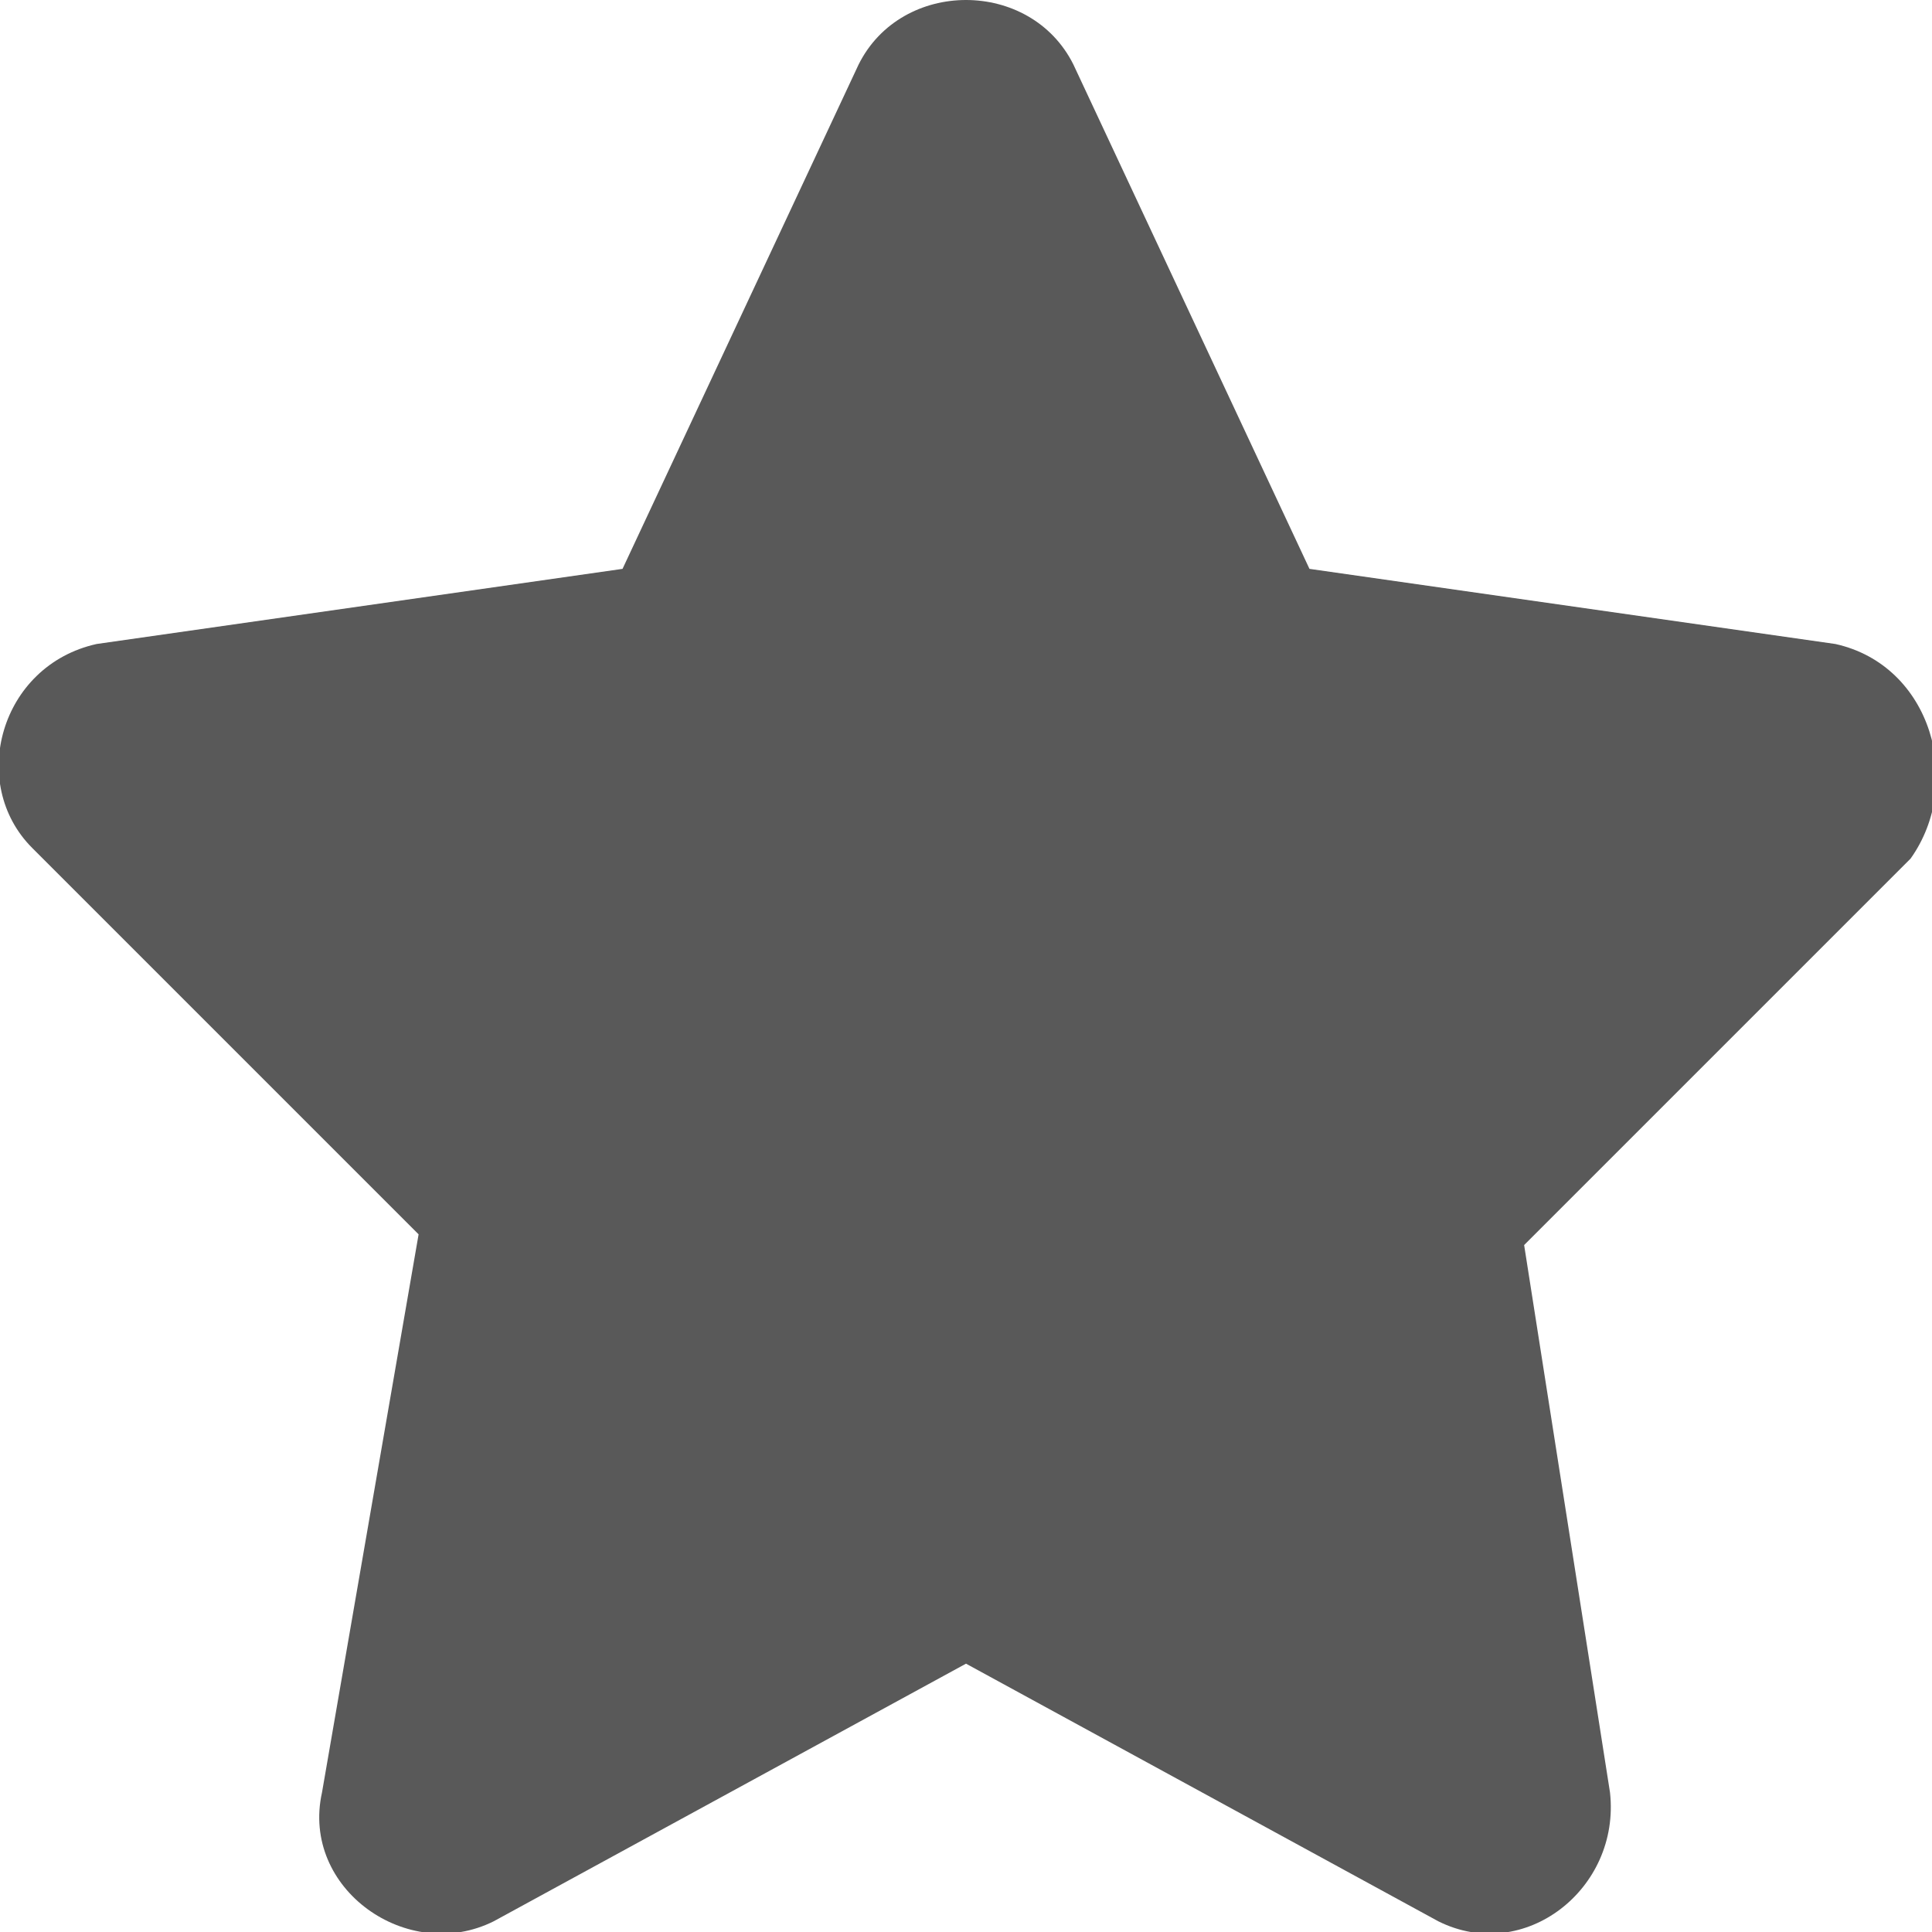 <?xml version="1.0" encoding="utf-8"?>
<!-- Generator: Adobe Illustrator 25.2.1, SVG Export Plug-In . SVG Version: 6.00 Build 0)  -->
<svg version="1.1" id="Layer_1" xmlns="http://www.w3.org/2000/svg" xmlns:xlink="http://www.w3.org/1999/xlink" x="0px" y="0px"
	 viewBox="0 0 18 18" style="enable-background:new 0 0 18 18;" xml:space="preserve">
<style type="text/css">
	.st0{fill:#595959;}
</style>
<path class="st0" d="M8,0.6L5.8,5.3L0.9,6C0,6.2-0.3,7.3,0.3,7.9l3.6,3.6L3,16.7c-0.2,0.9,0.8,1.6,1.6,1.2L9,15.5l4.4,2.4
	c0.8,0.4,1.7-0.3,1.6-1.2l-0.8-5.1L17.8,8c0.5-0.7,0.2-1.8-0.7-2l-4.9-0.7L10,0.6C9.6-0.2,8.4-0.2,8,0.6z"/>
</svg>
